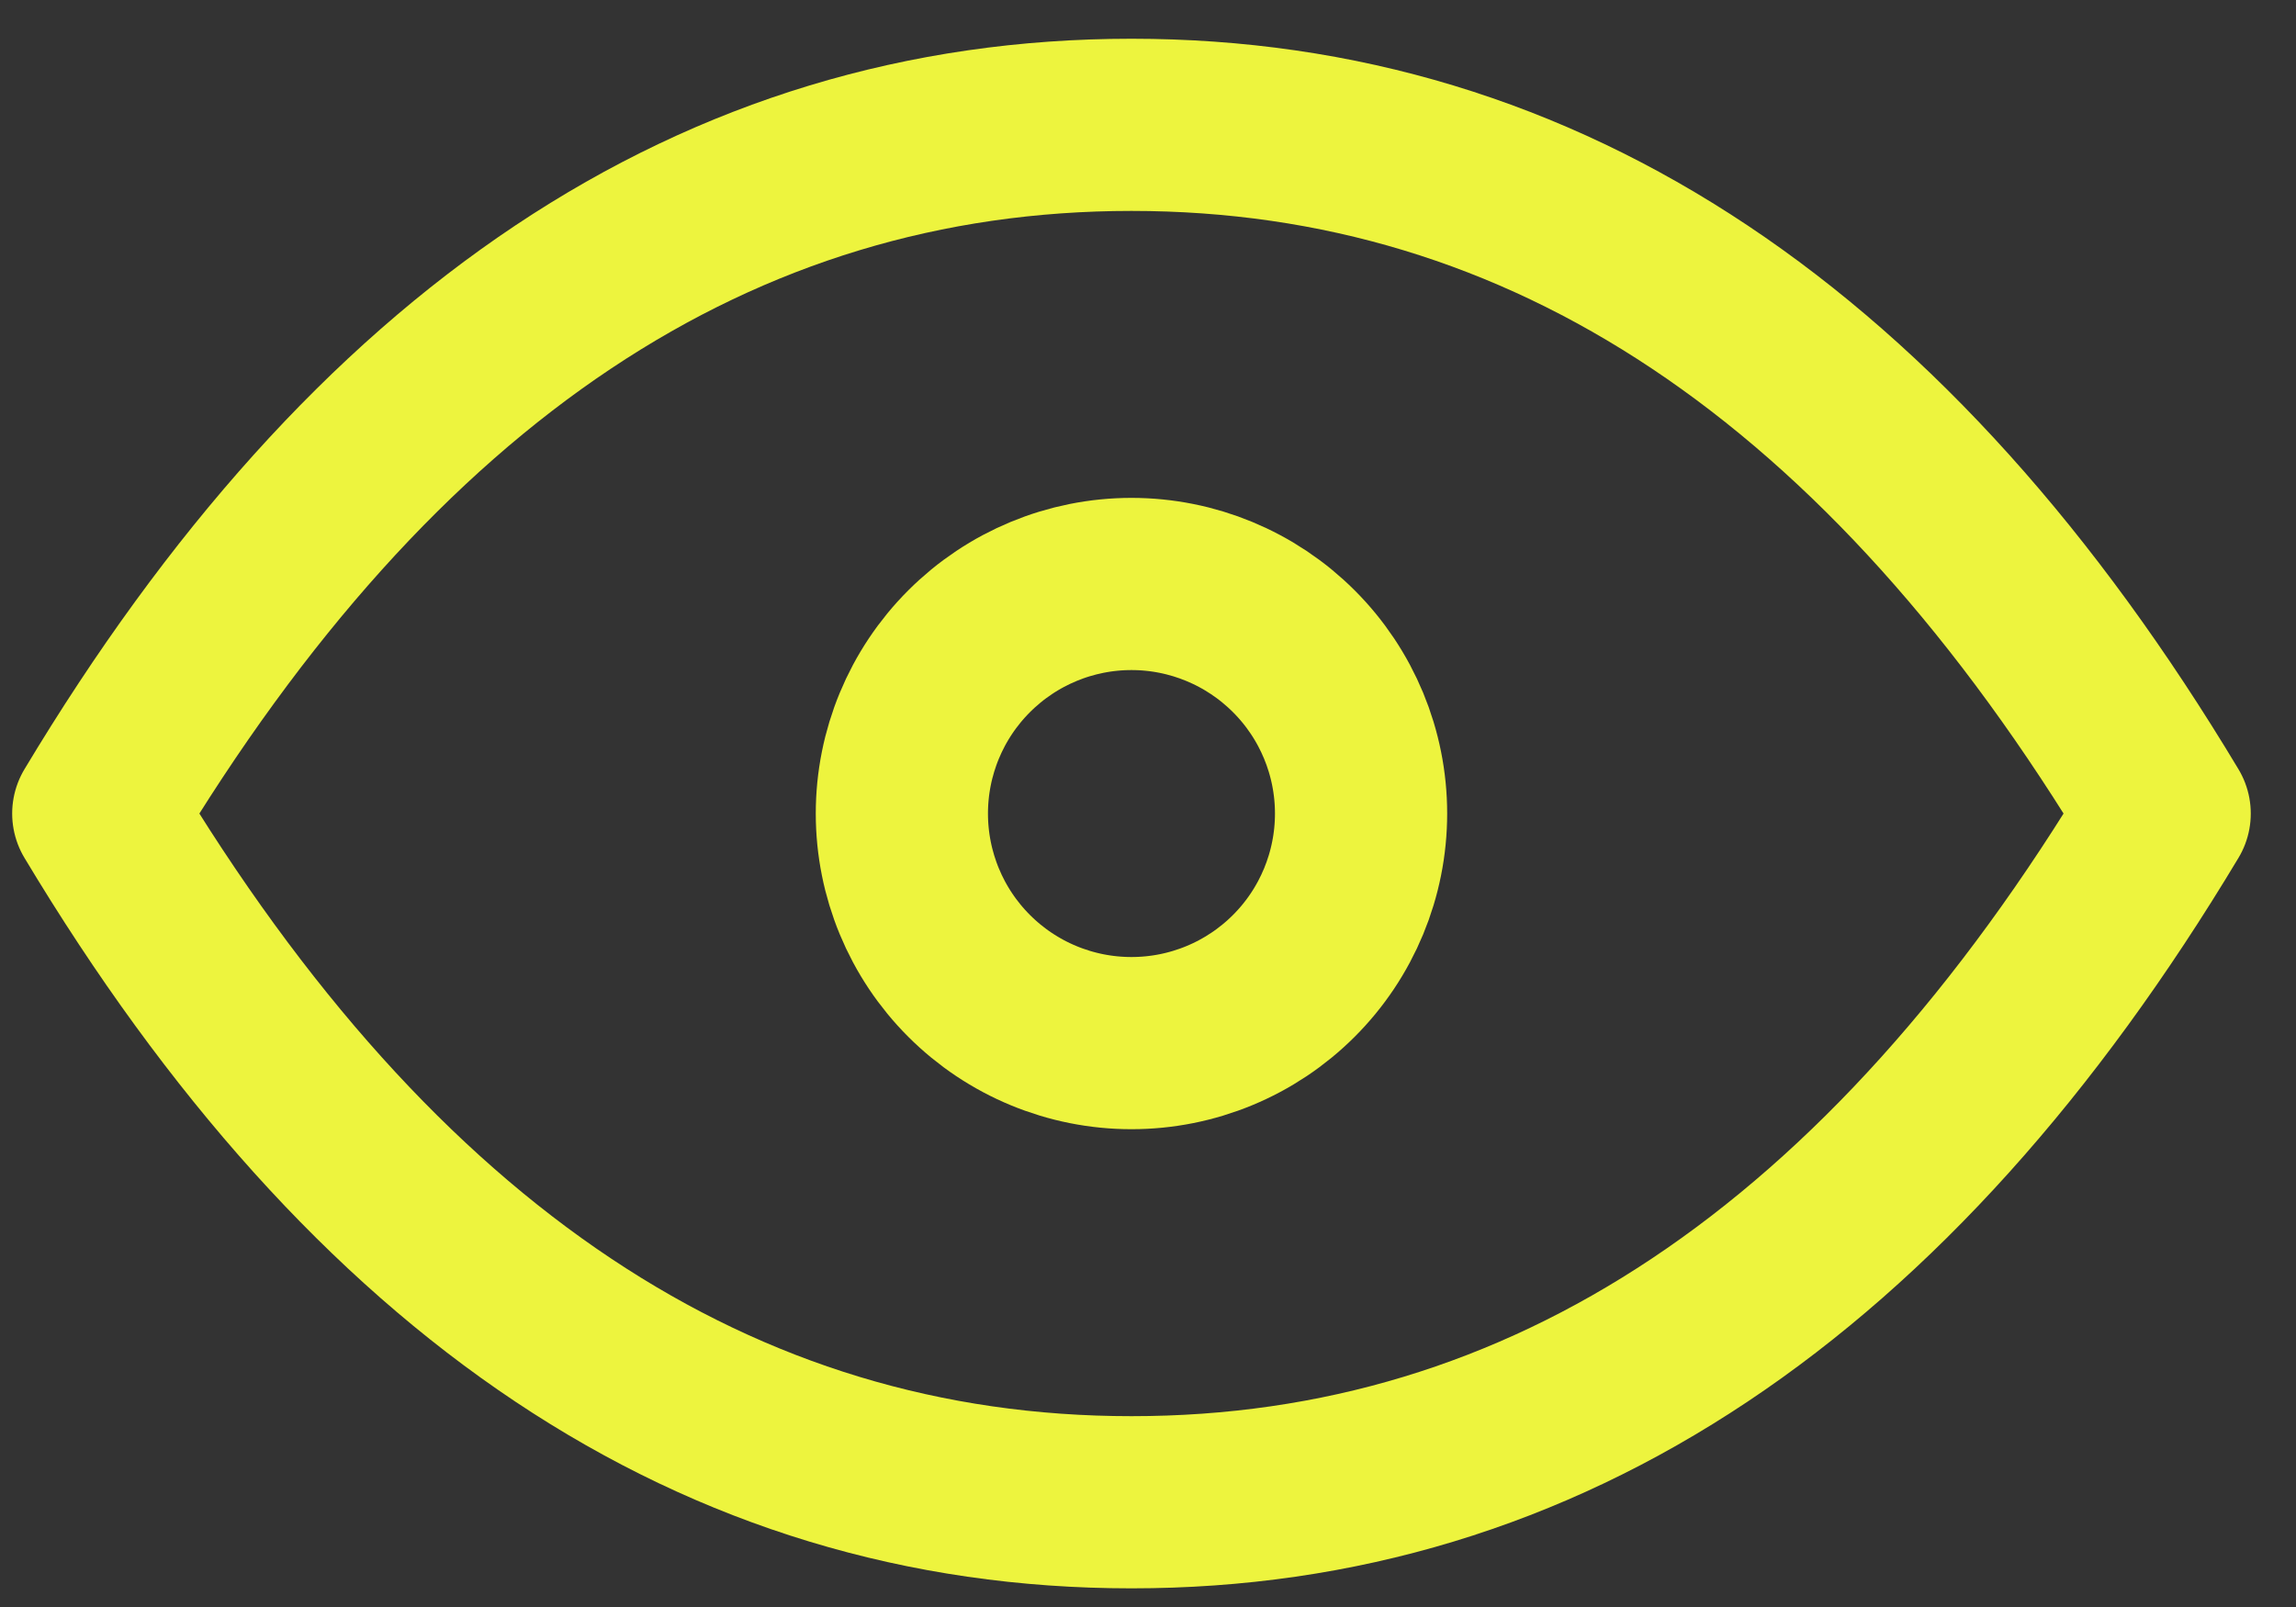 <svg width="40" height="28" viewBox="0 0 40 28" fill="none" xmlns="http://www.w3.org/2000/svg">
<rect x="0" y="0" width="40" height="28" fill="#333333" stroke="none"/>
<path d="M15.712 14.175C15.712 13.114 16.133 12.097 16.884 11.347C17.634 10.597 18.651 10.175 19.712 10.175C20.773 10.175 21.79 10.597 22.54 11.347C23.291 12.097 23.712 13.114 23.712 14.175C23.712 15.236 23.291 16.254 22.54 17.004C21.79 17.754 20.773 18.175 19.712 18.175C18.651 18.175 17.634 17.754 16.884 17.004C16.133 16.254 15.712 15.236 15.712 14.175Z" stroke="#EDF43E" stroke-width="3" stroke-linecap="round" stroke-linejoin="round"/>
<path d="M37.712 14.175C32.912 6.175 26.912 2.175 19.712 2.175C12.512 2.175 6.512 6.175 1.712 14.175C6.512 22.175 12.512 26.175 19.712 26.175C26.912 26.175 32.912 22.175 37.712 14.175Z" stroke="#EDF43E" stroke-width="3" stroke-linecap="round" stroke-linejoin="round"/>
</svg>
